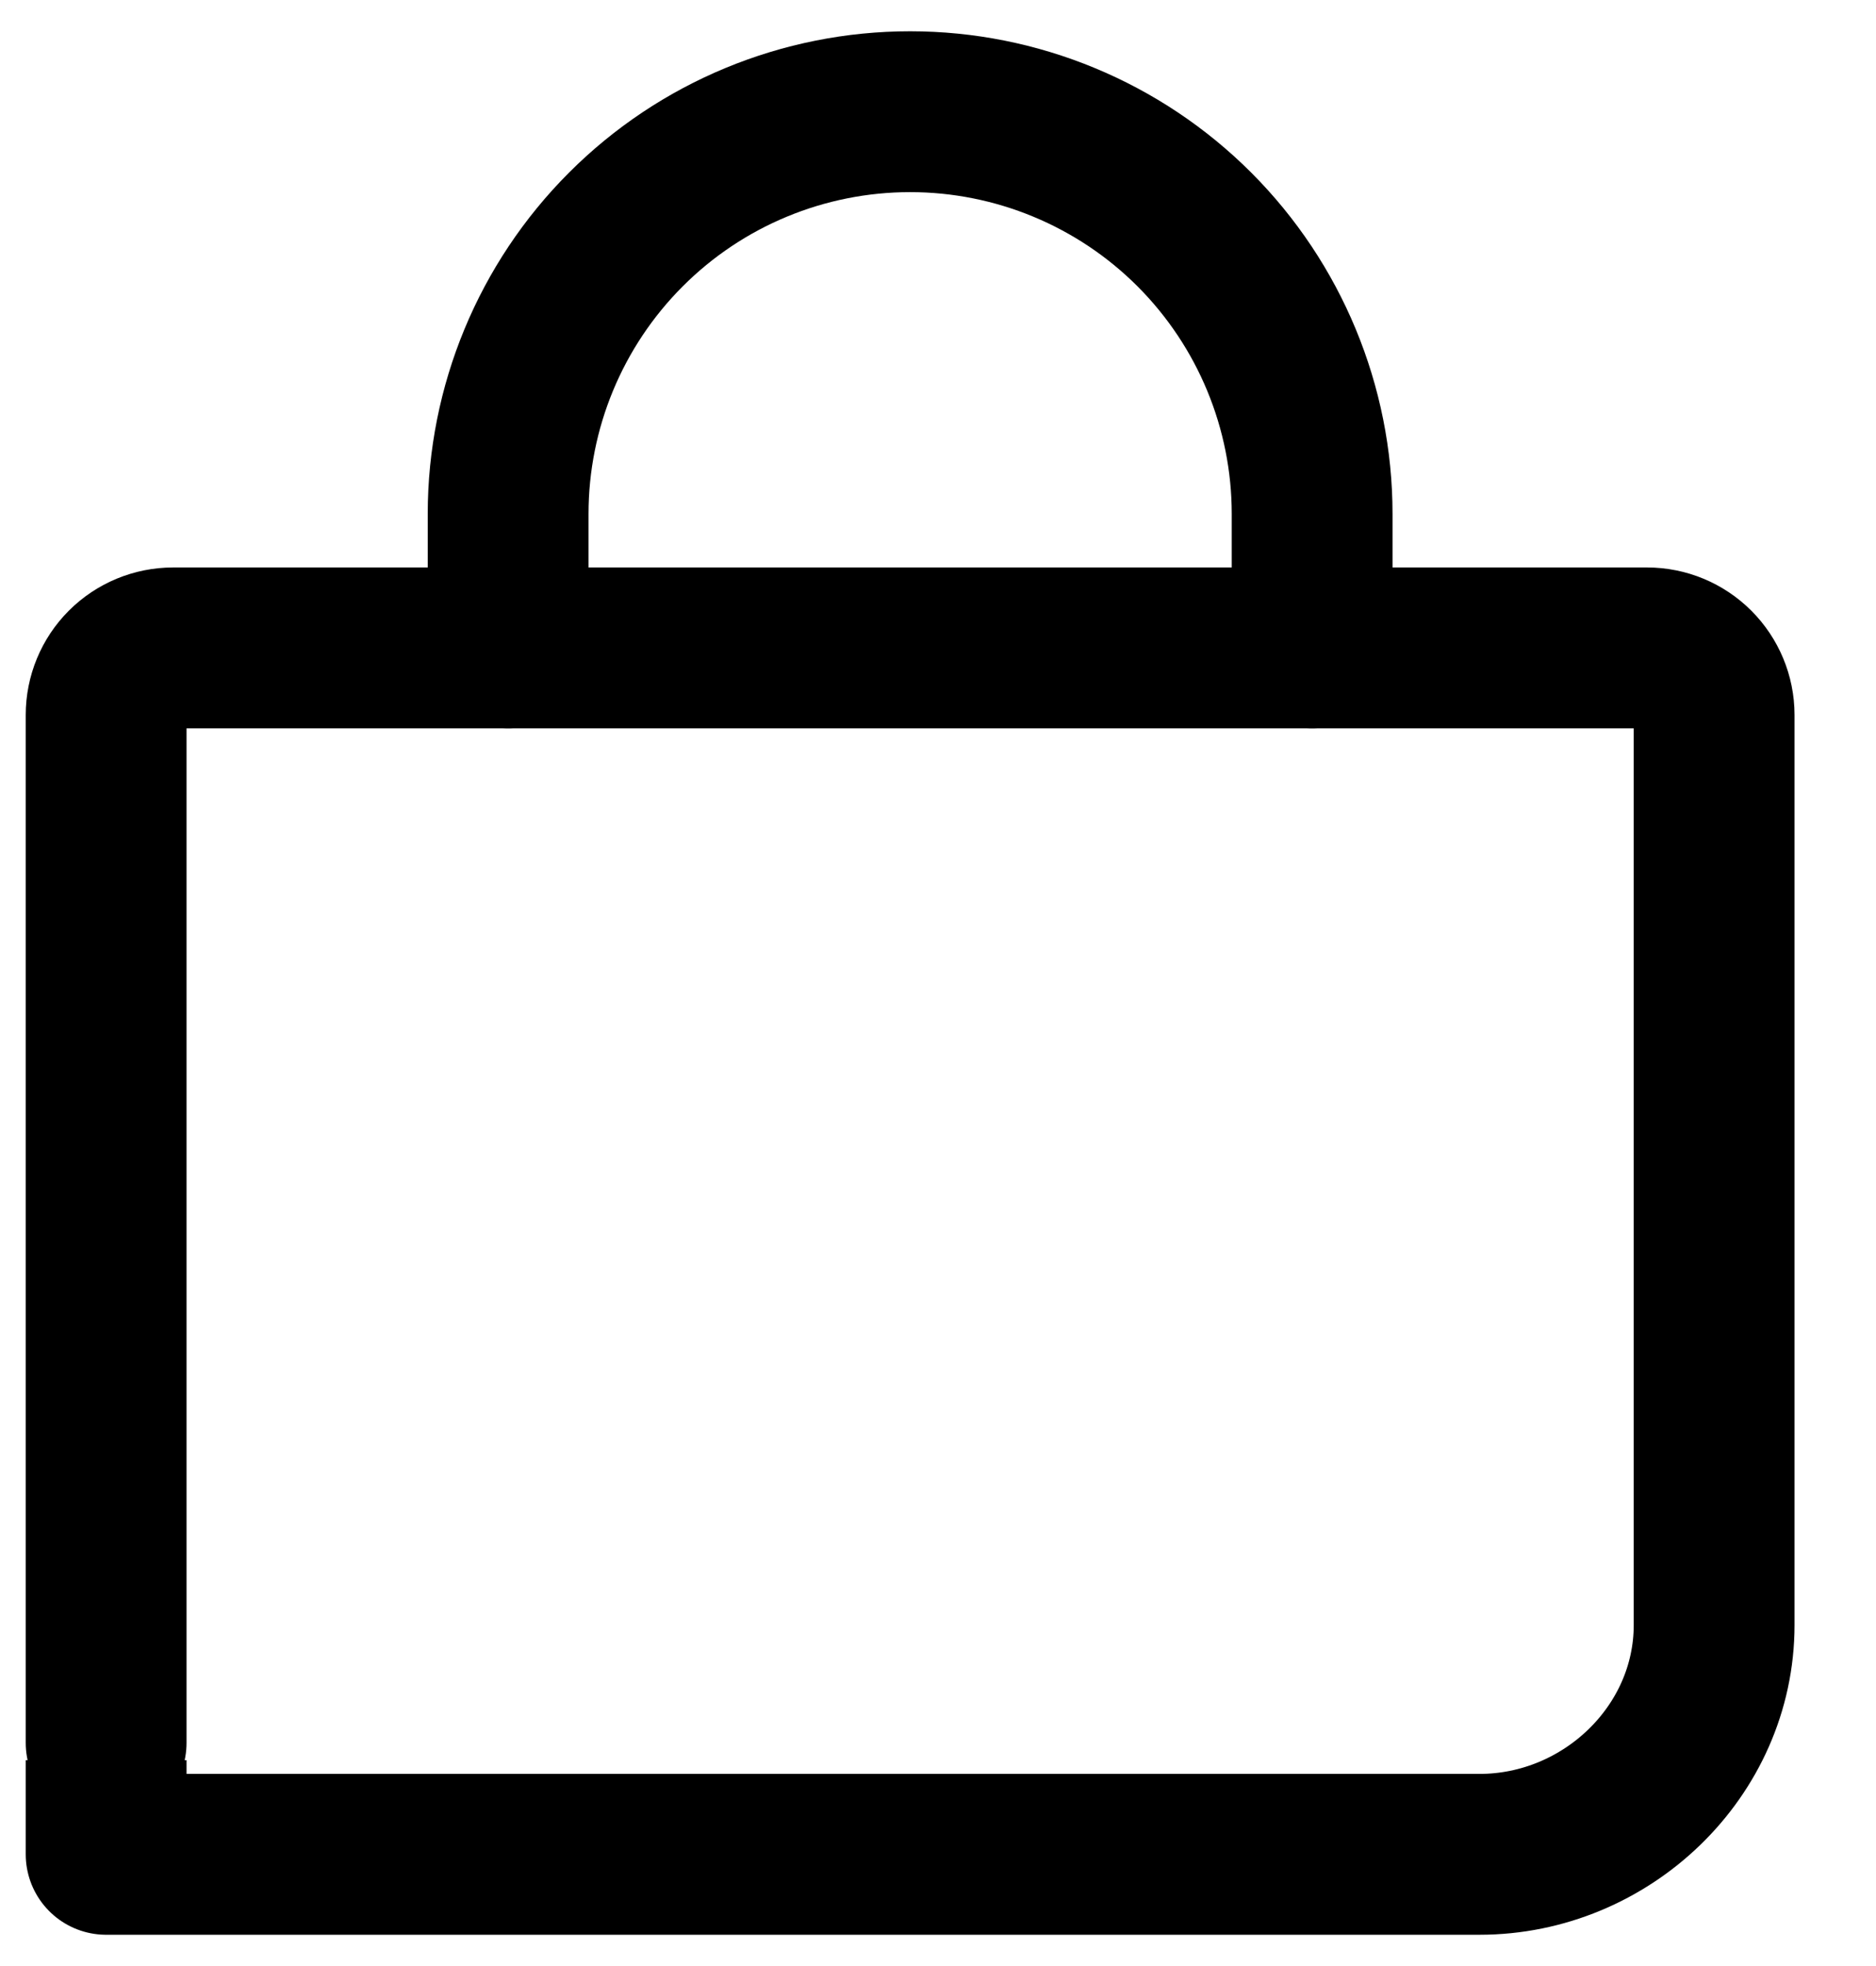 <svg width="21" height="22" viewBox="0 0 21 22" fill="none" xmlns="http://www.w3.org/2000/svg">
<path d="M1.938 7.25C1.739 7.25 1.548 7.329 1.407 7.47C1.267 7.61 1.188 7.801 1.188 8V19.503C1.188 19.5 1.188 20.75 1.188 20.75H16.562C17.98 20.75 19.188 19.601 19.188 18.184V8C19.188 7.801 19.108 7.61 18.968 7.47C18.827 7.329 18.636 7.25 18.438 7.25H1.938Z" stroke="black" stroke-width="1.8" stroke-linecap="round" stroke-linejoin="round"/>
<path d="M5.688 7.25V5.75C5.688 4.557 6.162 3.412 7.006 2.568C7.849 1.724 8.994 1.25 10.188 1.25V1.25C11.381 1.25 12.526 1.724 13.37 2.568C14.213 3.412 14.688 4.557 14.688 5.75V7.25" stroke="black" stroke-width="1.8" stroke-linecap="round" stroke-linejoin="round"/>
</svg>
